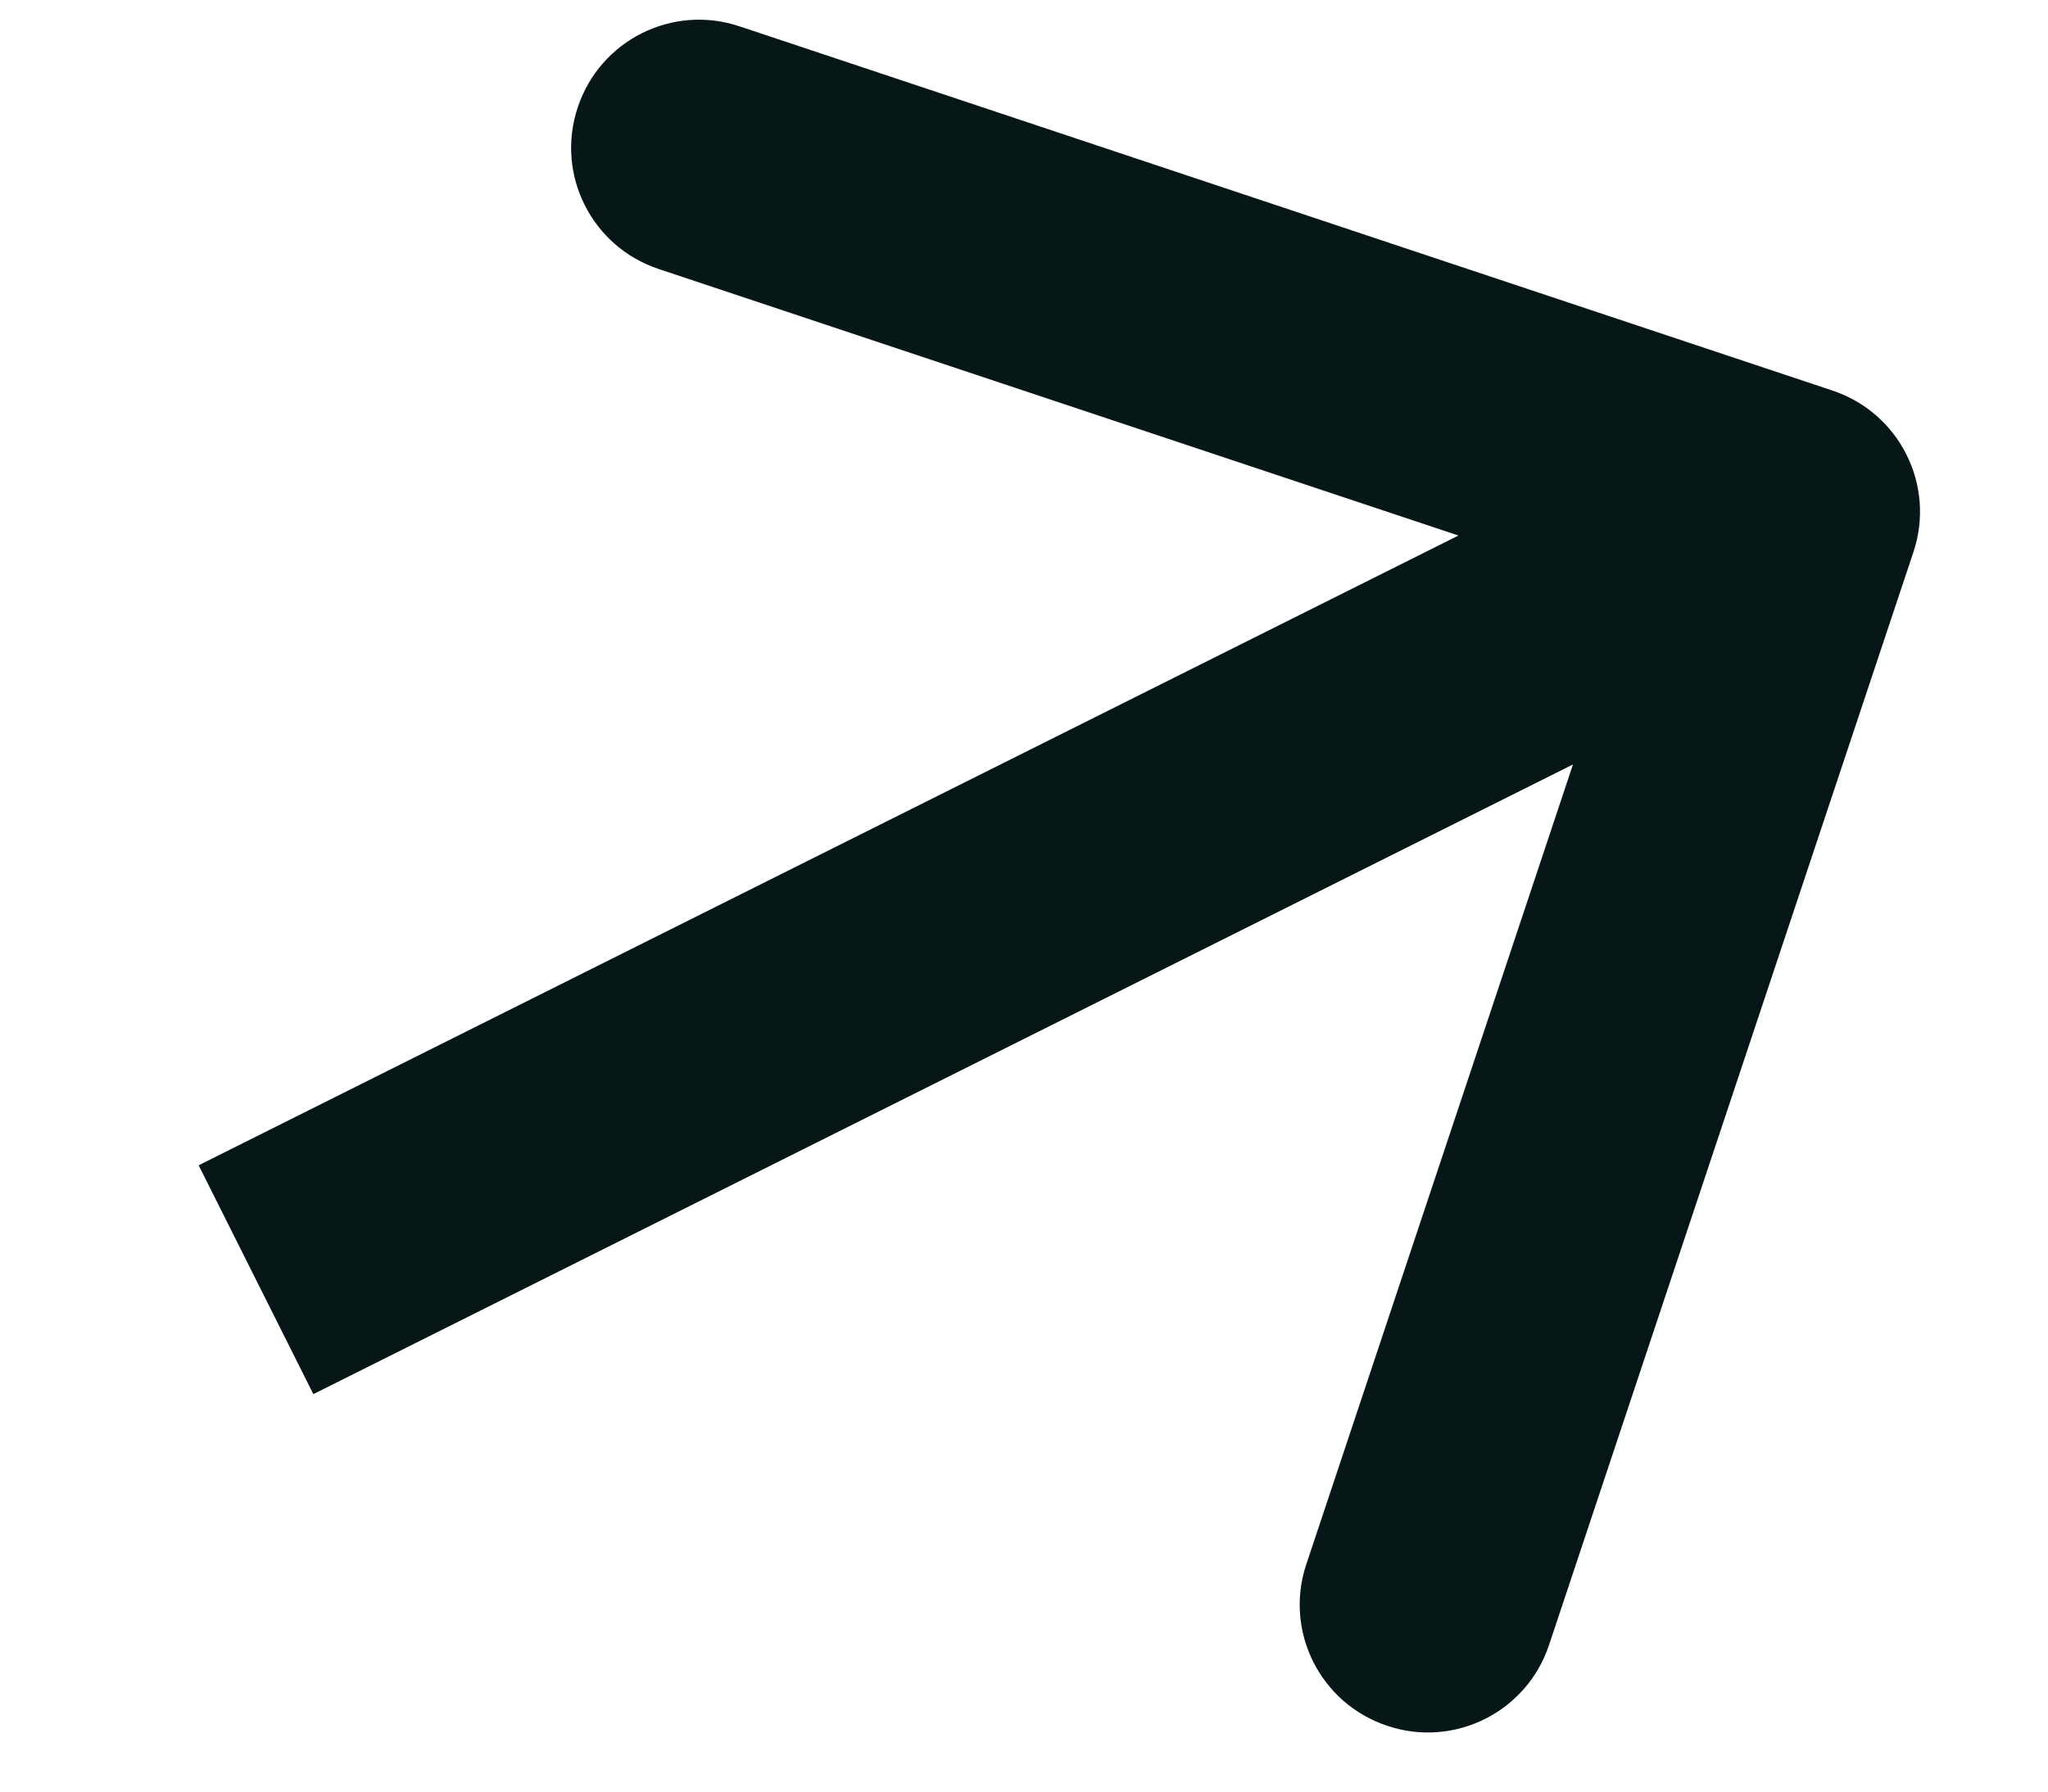 <?xml version="1.0" encoding="UTF-8"?> <svg xmlns="http://www.w3.org/2000/svg" width="8" height="7" viewBox="0 0 8 7" fill="none"><path d="M7.474 2.158C7.562 1.896 7.42 1.613 7.158 1.526L2.889 0.103C2.627 0.015 2.344 0.157 2.257 0.419C2.169 0.681 2.311 0.964 2.573 1.051L6.368 2.316L5.103 6.111C5.015 6.373 5.157 6.656 5.419 6.743C5.681 6.831 5.964 6.689 6.051 6.427L7.474 2.158ZM1.224 5.447L7.224 2.447L6.776 1.553L0.776 4.553L1.224 5.447Z" fill="#071617"></path></svg> 